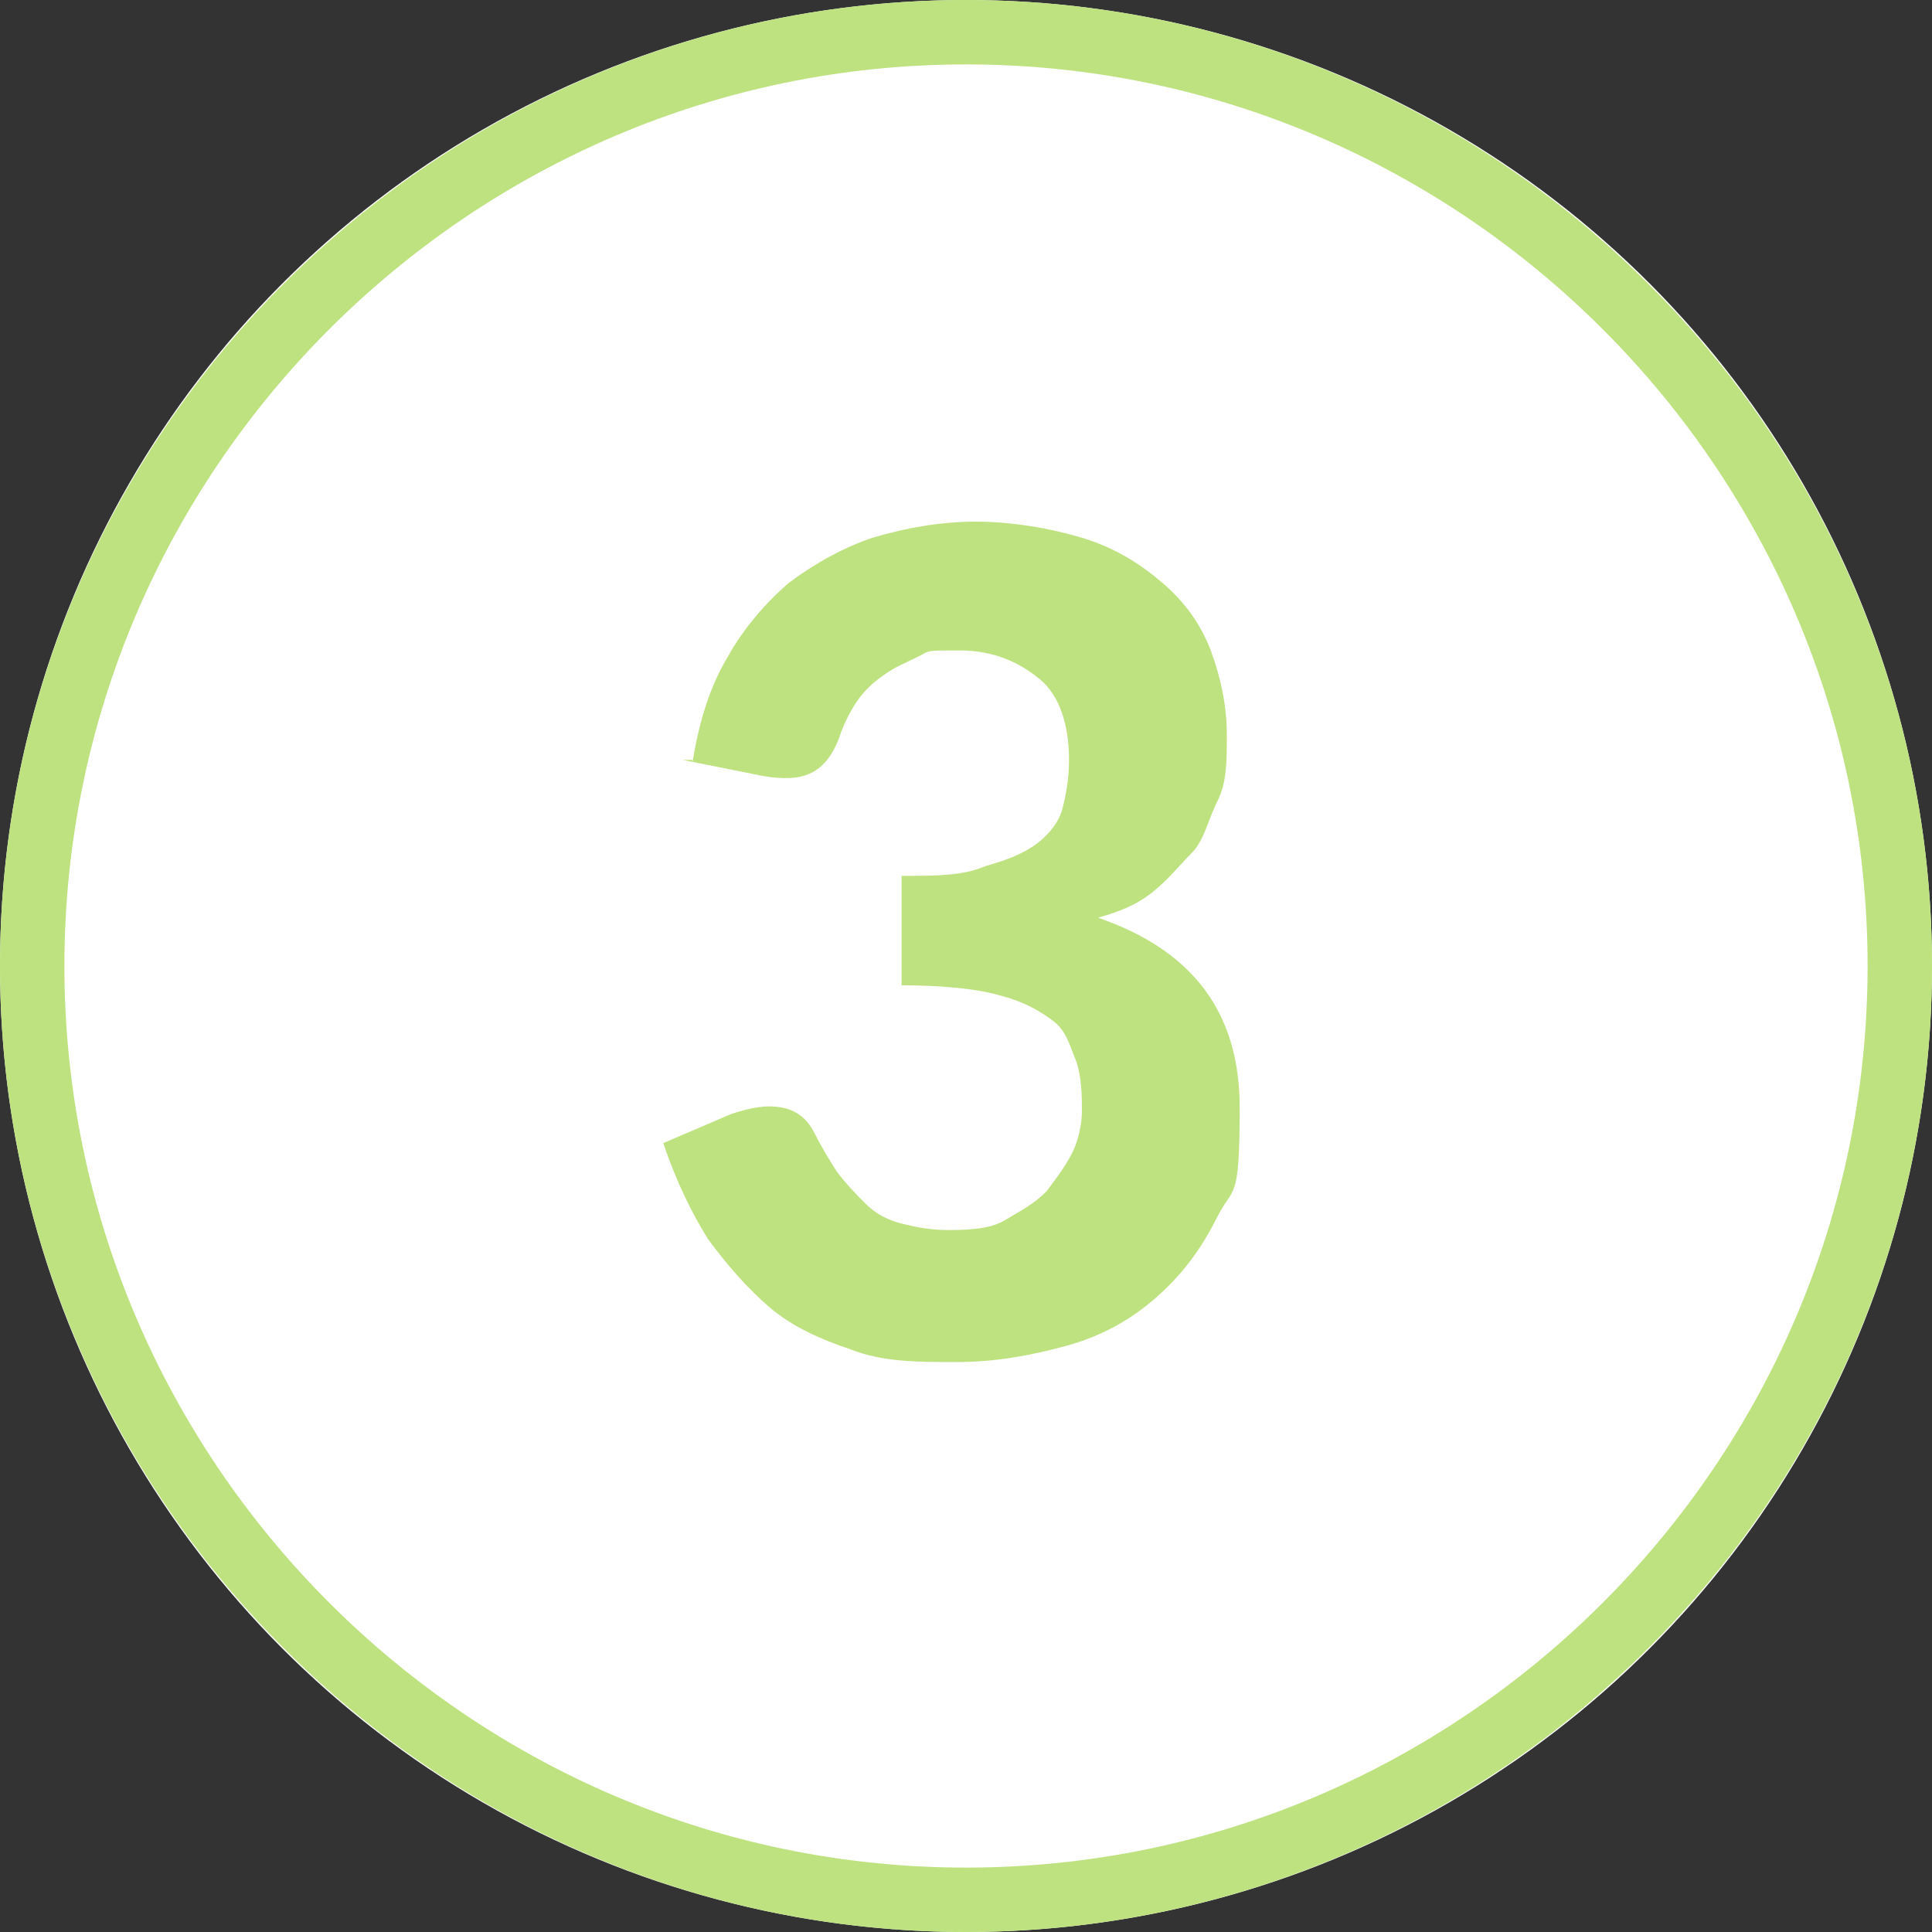 <?xml version="1.0" encoding="UTF-8"?>
<svg id="Layer_1" data-name="Layer 1" xmlns="http://www.w3.org/2000/svg" version="1.1" viewBox="0 0 60 60">
  <rect x="0" y="0" width="60" height="60" fill="#333333" stroke="none"/>
  <defs>
    <style>
      .cls-1 {
        fill: #bee280;
      }

      .cls-1, .cls-2 {
        stroke-width: 0px;
      }

      .cls-3 {
        isolation: isolate;
      }

      .cls-2 {
        fill: #fff;
      }
    </style>
  </defs>
  <circle class="cls-2" cx="30" cy="30" r="30"/>
  <path class="cls-1" d="M30,60C13.5,60,0,46.5,0,30S13.5,0,30,0s30,13.5,30,30-13.5,30-30,30ZM30,2C14.6,2,2,14.6,2,30s12.6,28,28,28,28-12.6,28-28S45.4,2,30,2Z"/>
  <g id="_3" data-name=" 3" class="cls-3">
    <g class="cls-3">
      <path class="cls-1" d="M21.5,23.7c.2-1.2.5-2.3,1.1-3.3.5-.9,1.2-1.7,1.9-2.3.8-.6,1.7-1.1,2.6-1.4,1-.3,2.1-.5,3.2-.5s2.3.2,3.3.5,1.8.8,2.5,1.4,1.2,1.3,1.5,2.1.5,1.7.5,2.6,0,1.5-.3,2.1-.4,1.2-.8,1.6-.7.8-1.2,1.2-1,.6-1.7.8c2.9,1,4.4,2.9,4.4,5.9s-.2,2.4-.7,3.4-1.1,1.8-1.9,2.5-1.7,1.2-2.8,1.5-2.2.5-3.4.5-2.3,0-3.3-.4c-.9-.3-1.8-.7-2.5-1.3s-1.3-1.3-1.9-2.1c-.5-.8-1-1.8-1.4-3l2.1-.9c.6-.2,1.1-.3,1.6-.2s.8.4,1,.8c.2.4.5.9.7,1.2.3.4.6.7.9,1s.7.5,1.1.6.9.2,1.4.2,1.3,0,1.8-.3.9-.5,1.3-.9c.3-.4.6-.8.8-1.2s.3-.9.3-1.3,0-1.1-.2-1.6-.3-.9-.7-1.2-.9-.6-1.7-.8c-.7-.2-1.8-.3-3-.3v-3.4c1.1,0,1.9,0,2.6-.3.7-.2,1.2-.4,1.6-.7.4-.3.7-.7.8-1.1s.2-.9.2-1.5c0-1.1-.3-2-.9-2.5s-1.4-.9-2.5-.9-.9,0-1.3.2-.7.3-1.1.6c-.3.2-.6.5-.8.8-.2.3-.4.7-.5,1-.2.6-.5,1-.9,1.2s-.9.2-1.5.1l-2.5-.5h.3Z"/>
    </g>
  </g>
</svg>